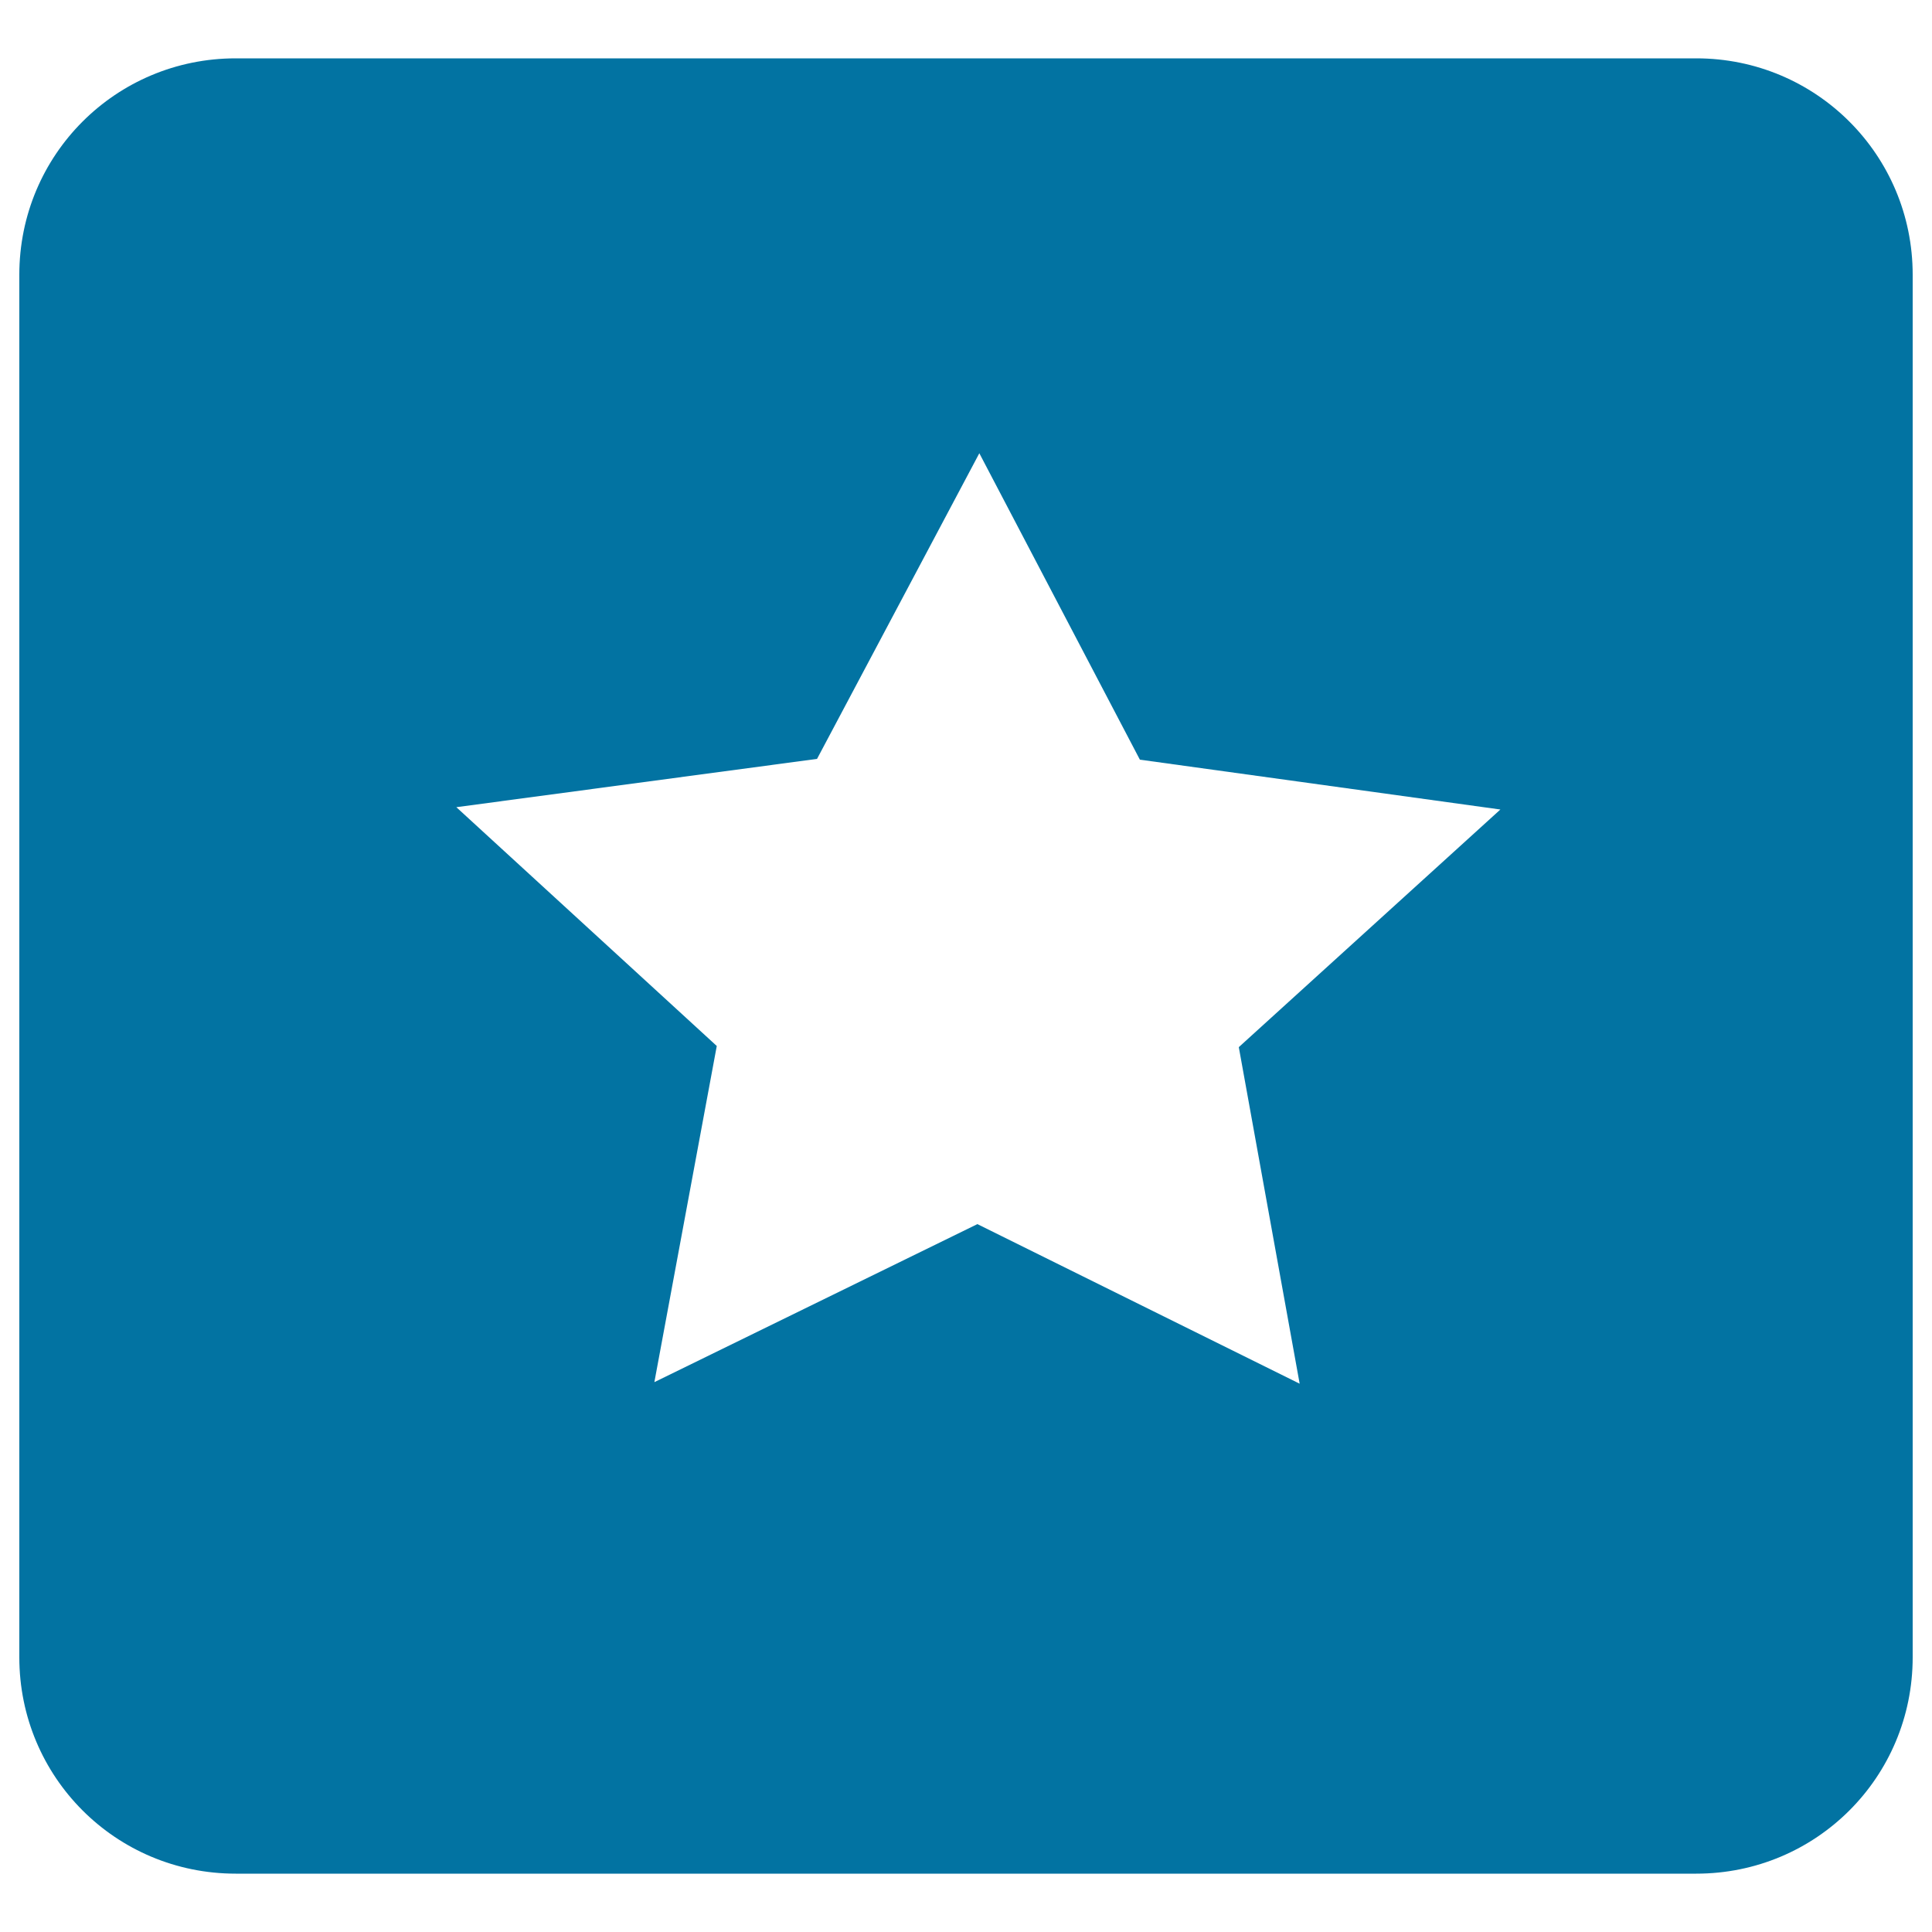 <svg xmlns="http://www.w3.org/2000/svg" viewBox="0 0 1000 1000" style="fill:#0273a2">
<title>List Favorites SVG icon</title>
<path d="M122,30.2c-62,0-112,49.9-112,112v715.6c0,62,49.9,112,112,112h756c62,0,112-49.9,112-112V142.2c0-62-50-112-112-112H122z M506.9,234.6L590,393.2L776.6,419L641.2,542l31.5,174.2l-166.8-82.6l-167.2,81.8l32.3-174L236.2,417.8l186.7-25L506.9,234.6z"/>
</svg>